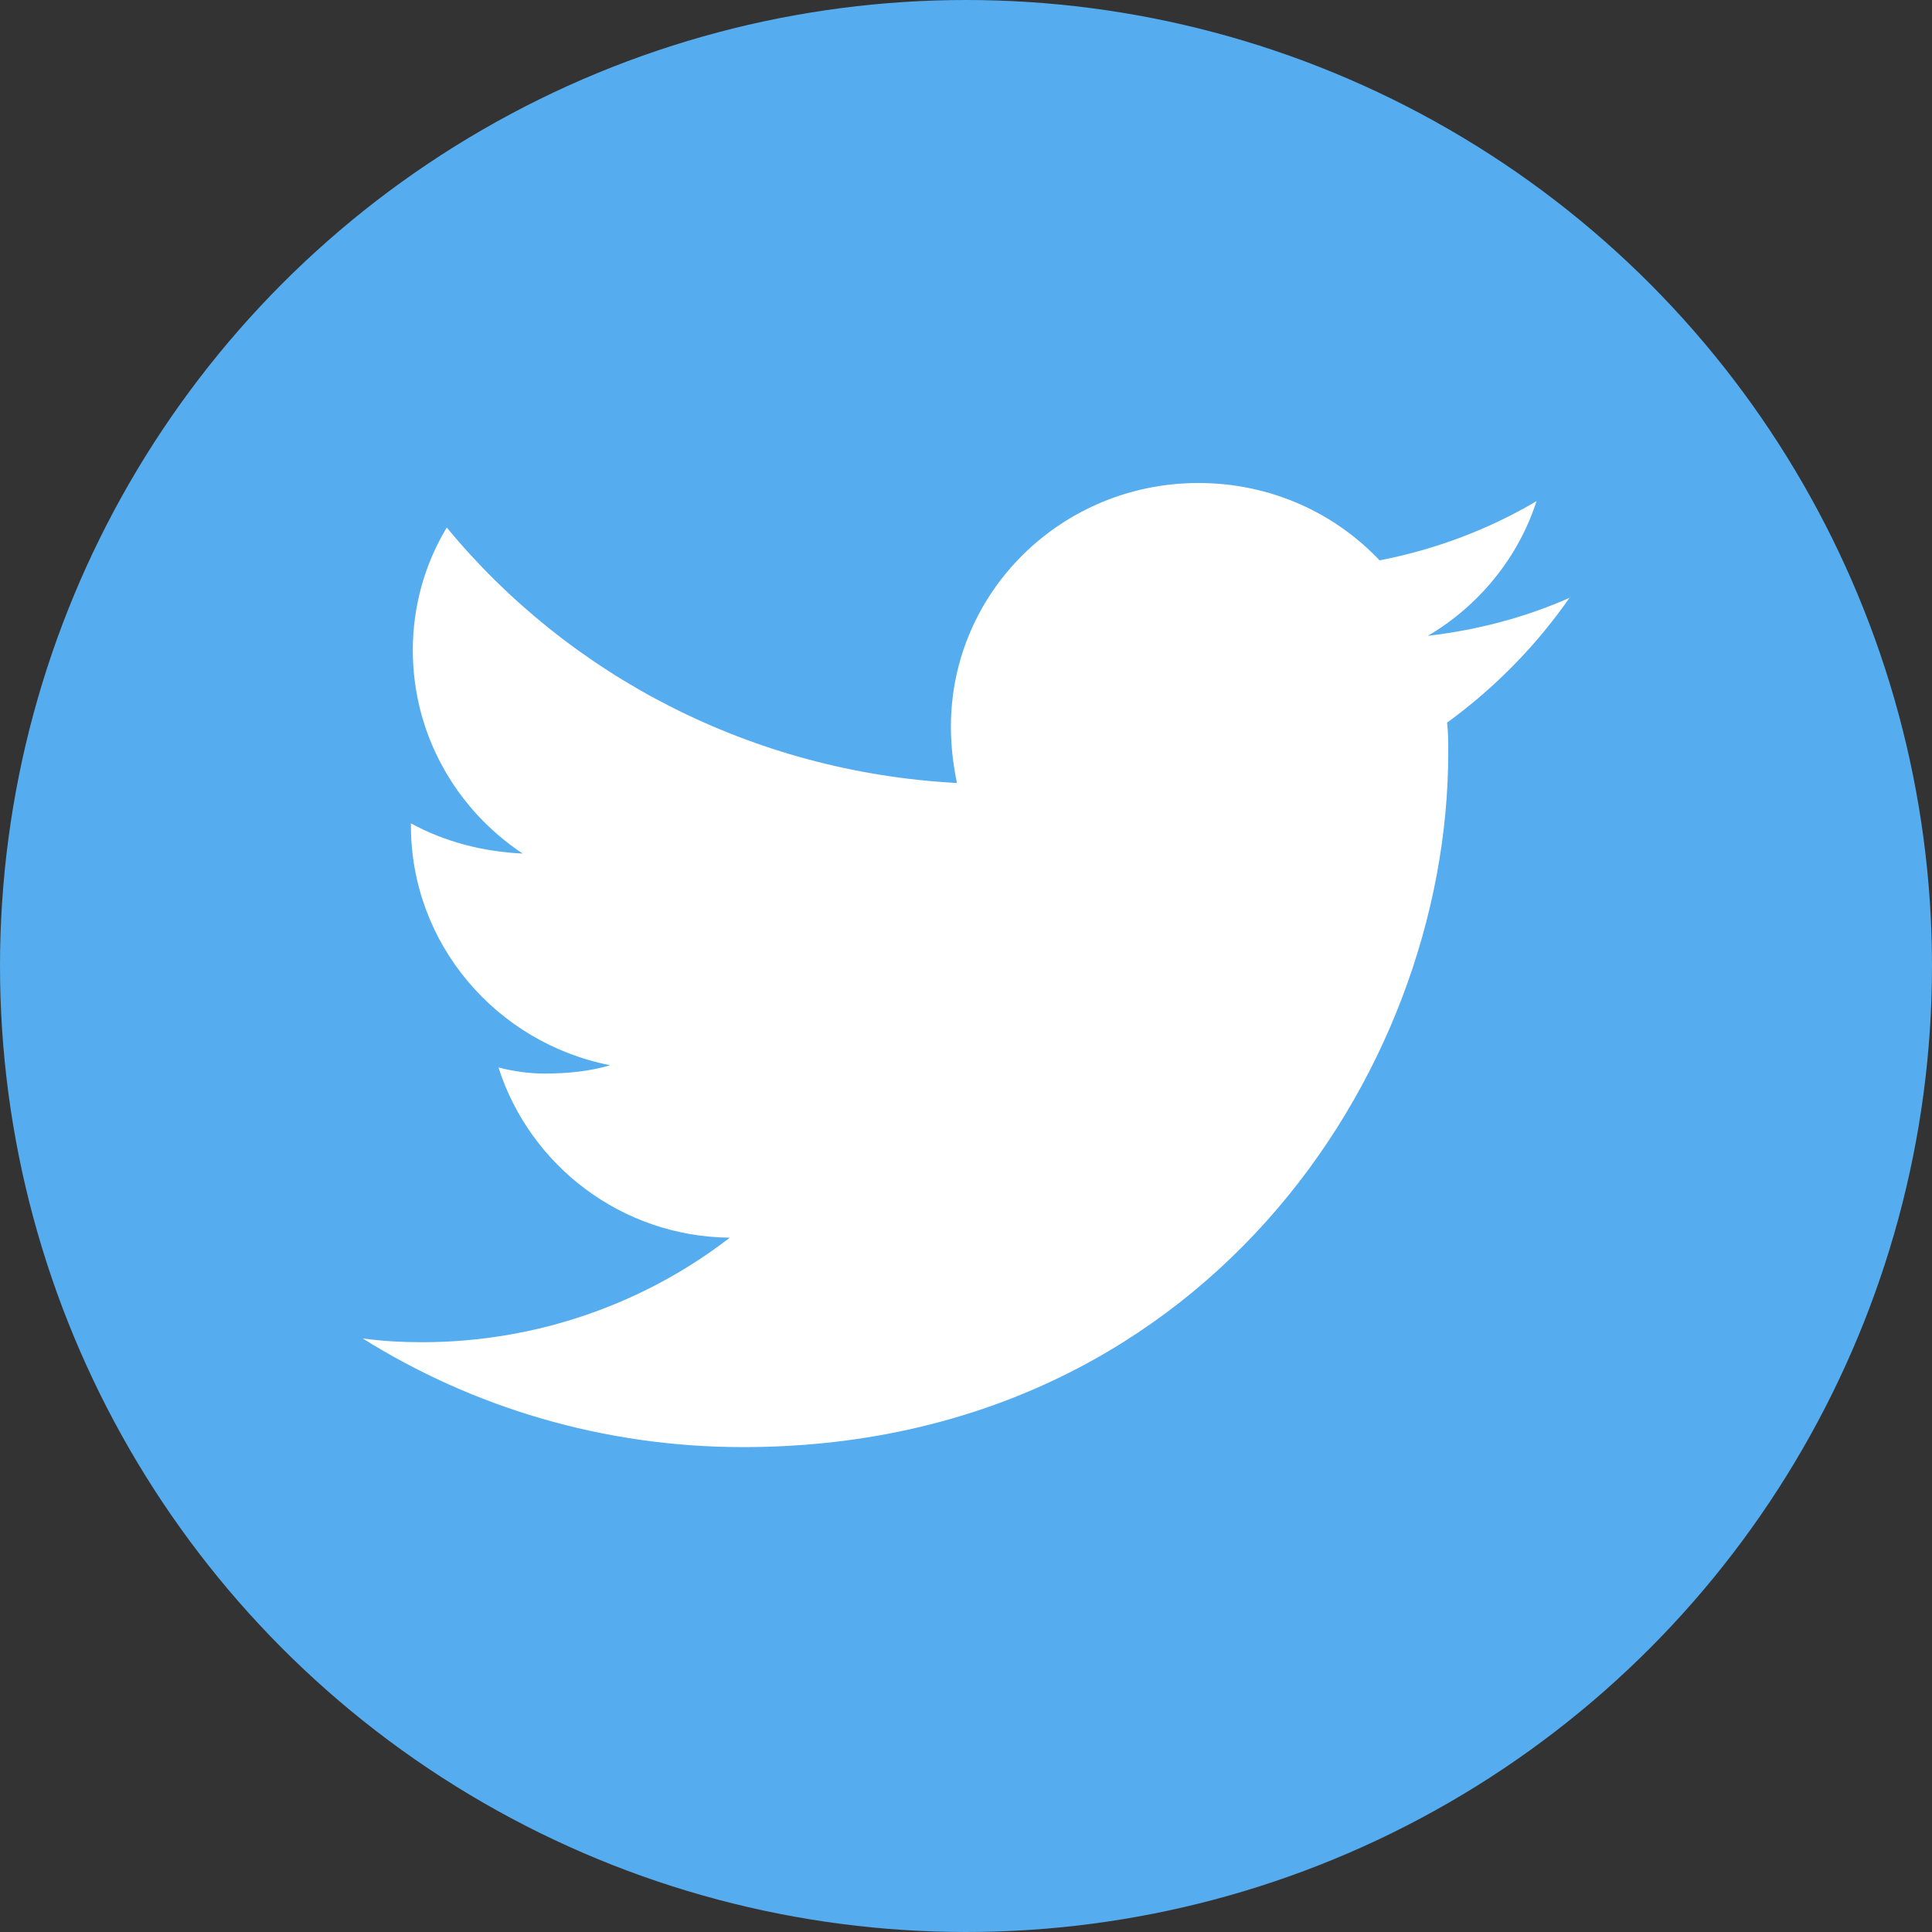 <?xml version="1.0" encoding="utf-8"?>
<!-- Generator: Adobe Illustrator 21.0.2, SVG Export Plug-In . SVG Version: 6.00 Build 0)  -->
<svg version="1.1" id="Layer_1" xmlns="http://www.w3.org/2000/svg" xmlns:xlink="http://www.w3.org/1999/xlink" x="0px" y="0px"
	 viewBox="0 0 512 512" style="enable-background:new 0 0 512 512;" xml:space="preserve">
<rect x="0" y="0" width="512" height="512" fill="#333333" stroke="none"/>
<style type="text/css">
	.st0{fill:#55ACEE;}
	.st1{fill:#FFFFFF;}
</style>
<circle class="st0" cx="256" cy="256" r="256"/>
<path class="st1" d="M416,158.4c-11.5,5.1-24,8.5-37.6,10.1c13.6-8,24-20.8,28.8-35.7c-12.5,7.4-26.6,12.8-41.6,15.7
	c-11.8-12.5-28.8-20.5-48-20.5c-36.2,0-65.6,28.8-65.6,64.6c0,5.1,0.6,10.1,1.6,14.9c-54.4-2.9-102.9-28.5-135.2-67.7
	c-5.8,9.6-9,20.8-9,32.5c0,22.4,11.5,42.2,29.1,53.9c-10.7-0.5-20.8-3.2-29.6-8v0.6c0,31.4,22.7,57.6,52.8,63.5
	c-5.4,1.6-11.2,2.2-17.3,2.2c-4.3,0-8.3-0.6-12.3-1.6c8.3,25.9,32.5,44.8,61.3,45.1c-22.4,17.3-50.9,27.7-81.6,27.7
	c-5.3,0-10.6-0.3-15.7-1c29.1,18.2,63.7,28.8,100.8,28.8c120.8,0,186.9-98.4,186.9-184c0-2.6,0-5.4-0.3-8
	c12.8-9.3,24-20.8,32.8-33.6L416,158.4z"/>
</svg>
